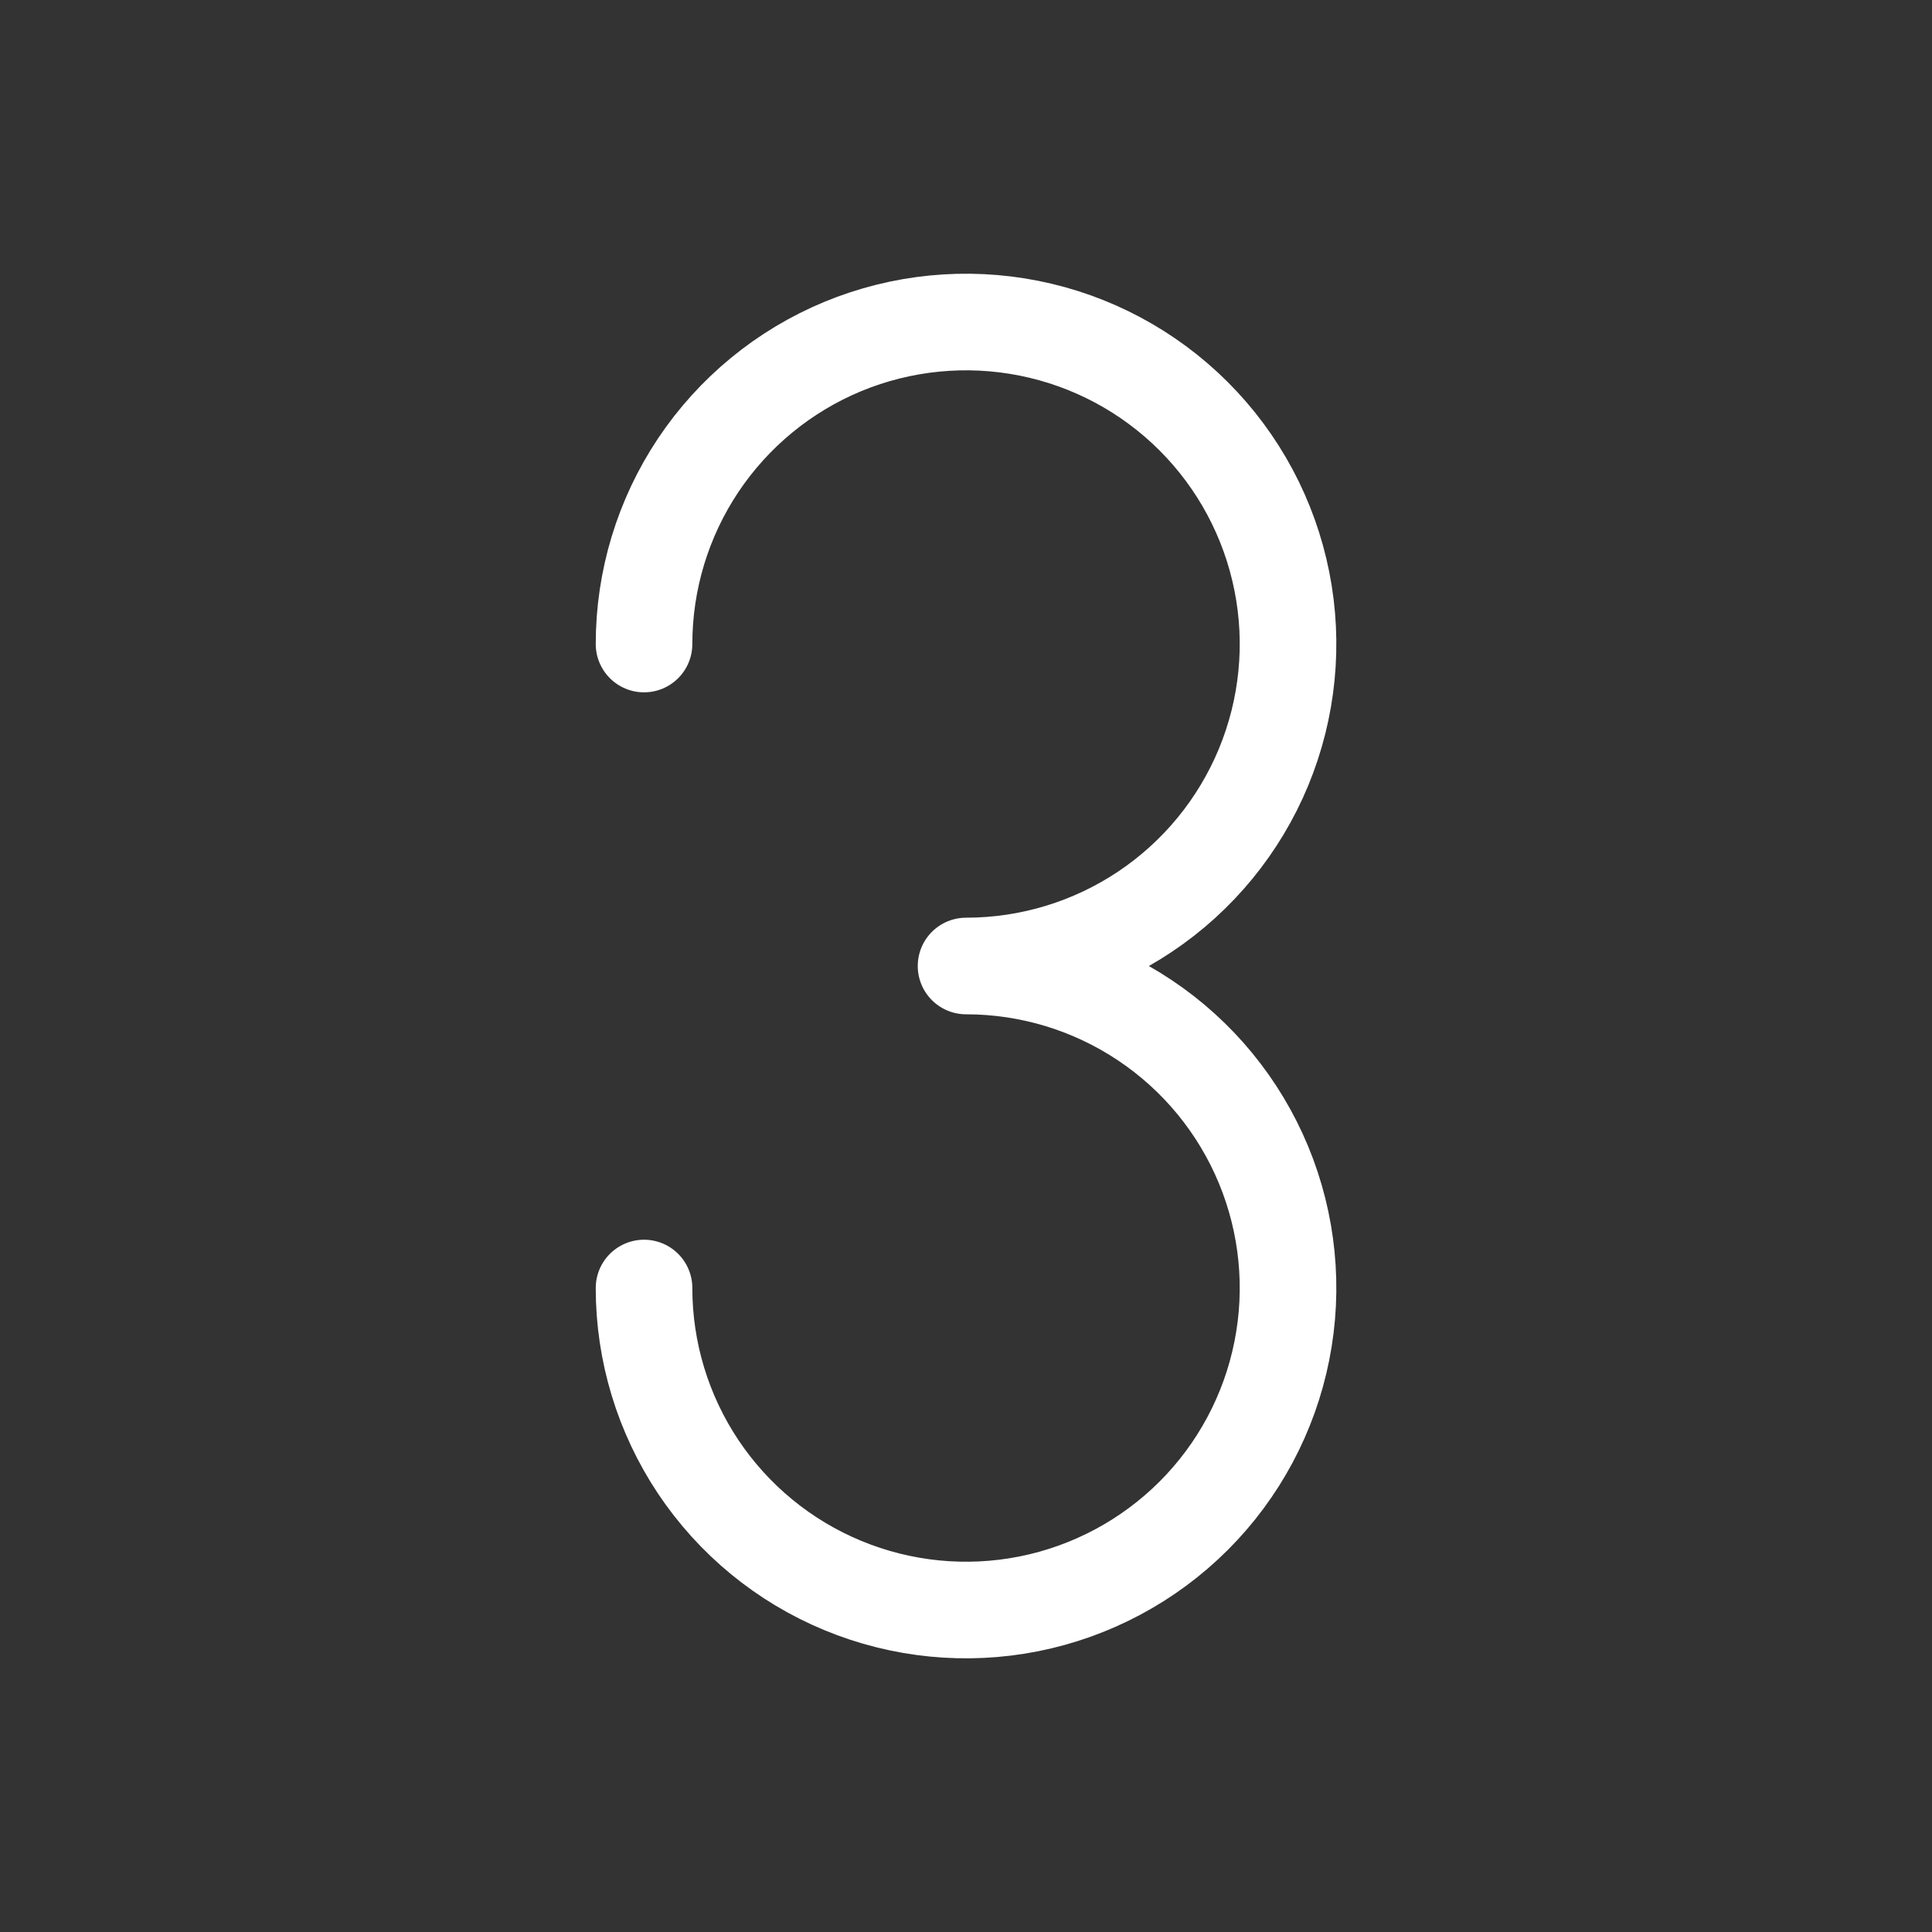 <svg width="40" height="40" viewBox="0 0 40 40" fill="none" xmlns="http://www.w3.org/2000/svg">
<rect x="0" y="0" width="40" height="40" fill="#333333" stroke="none"/>
<path d="M13.334 13.334C13.334 12.015 13.725 10.726 14.457 9.63C15.19 8.534 16.231 7.679 17.449 7.174C18.668 6.67 20.008 6.538 21.301 6.795C22.595 7.052 23.782 7.687 24.715 8.62C25.647 9.552 26.282 10.74 26.539 12.033C26.797 13.326 26.664 14.667 26.16 15.885C25.655 17.103 24.801 18.144 23.704 18.877C22.608 19.609 21.319 20 20.001 20C21.319 20 22.608 20.391 23.704 21.124C24.801 21.856 25.655 22.898 26.16 24.116C26.664 25.334 26.797 26.674 26.539 27.968C26.282 29.261 25.647 30.449 24.715 31.381C23.782 32.313 22.595 32.948 21.301 33.206C20.008 33.463 18.668 33.331 17.449 32.826C16.231 32.322 15.19 31.467 14.457 30.371C13.725 29.274 13.334 27.985 13.334 26.667" stroke="white" stroke-width="2" stroke-linecap="round" stroke-linejoin="round"/>
</svg>
